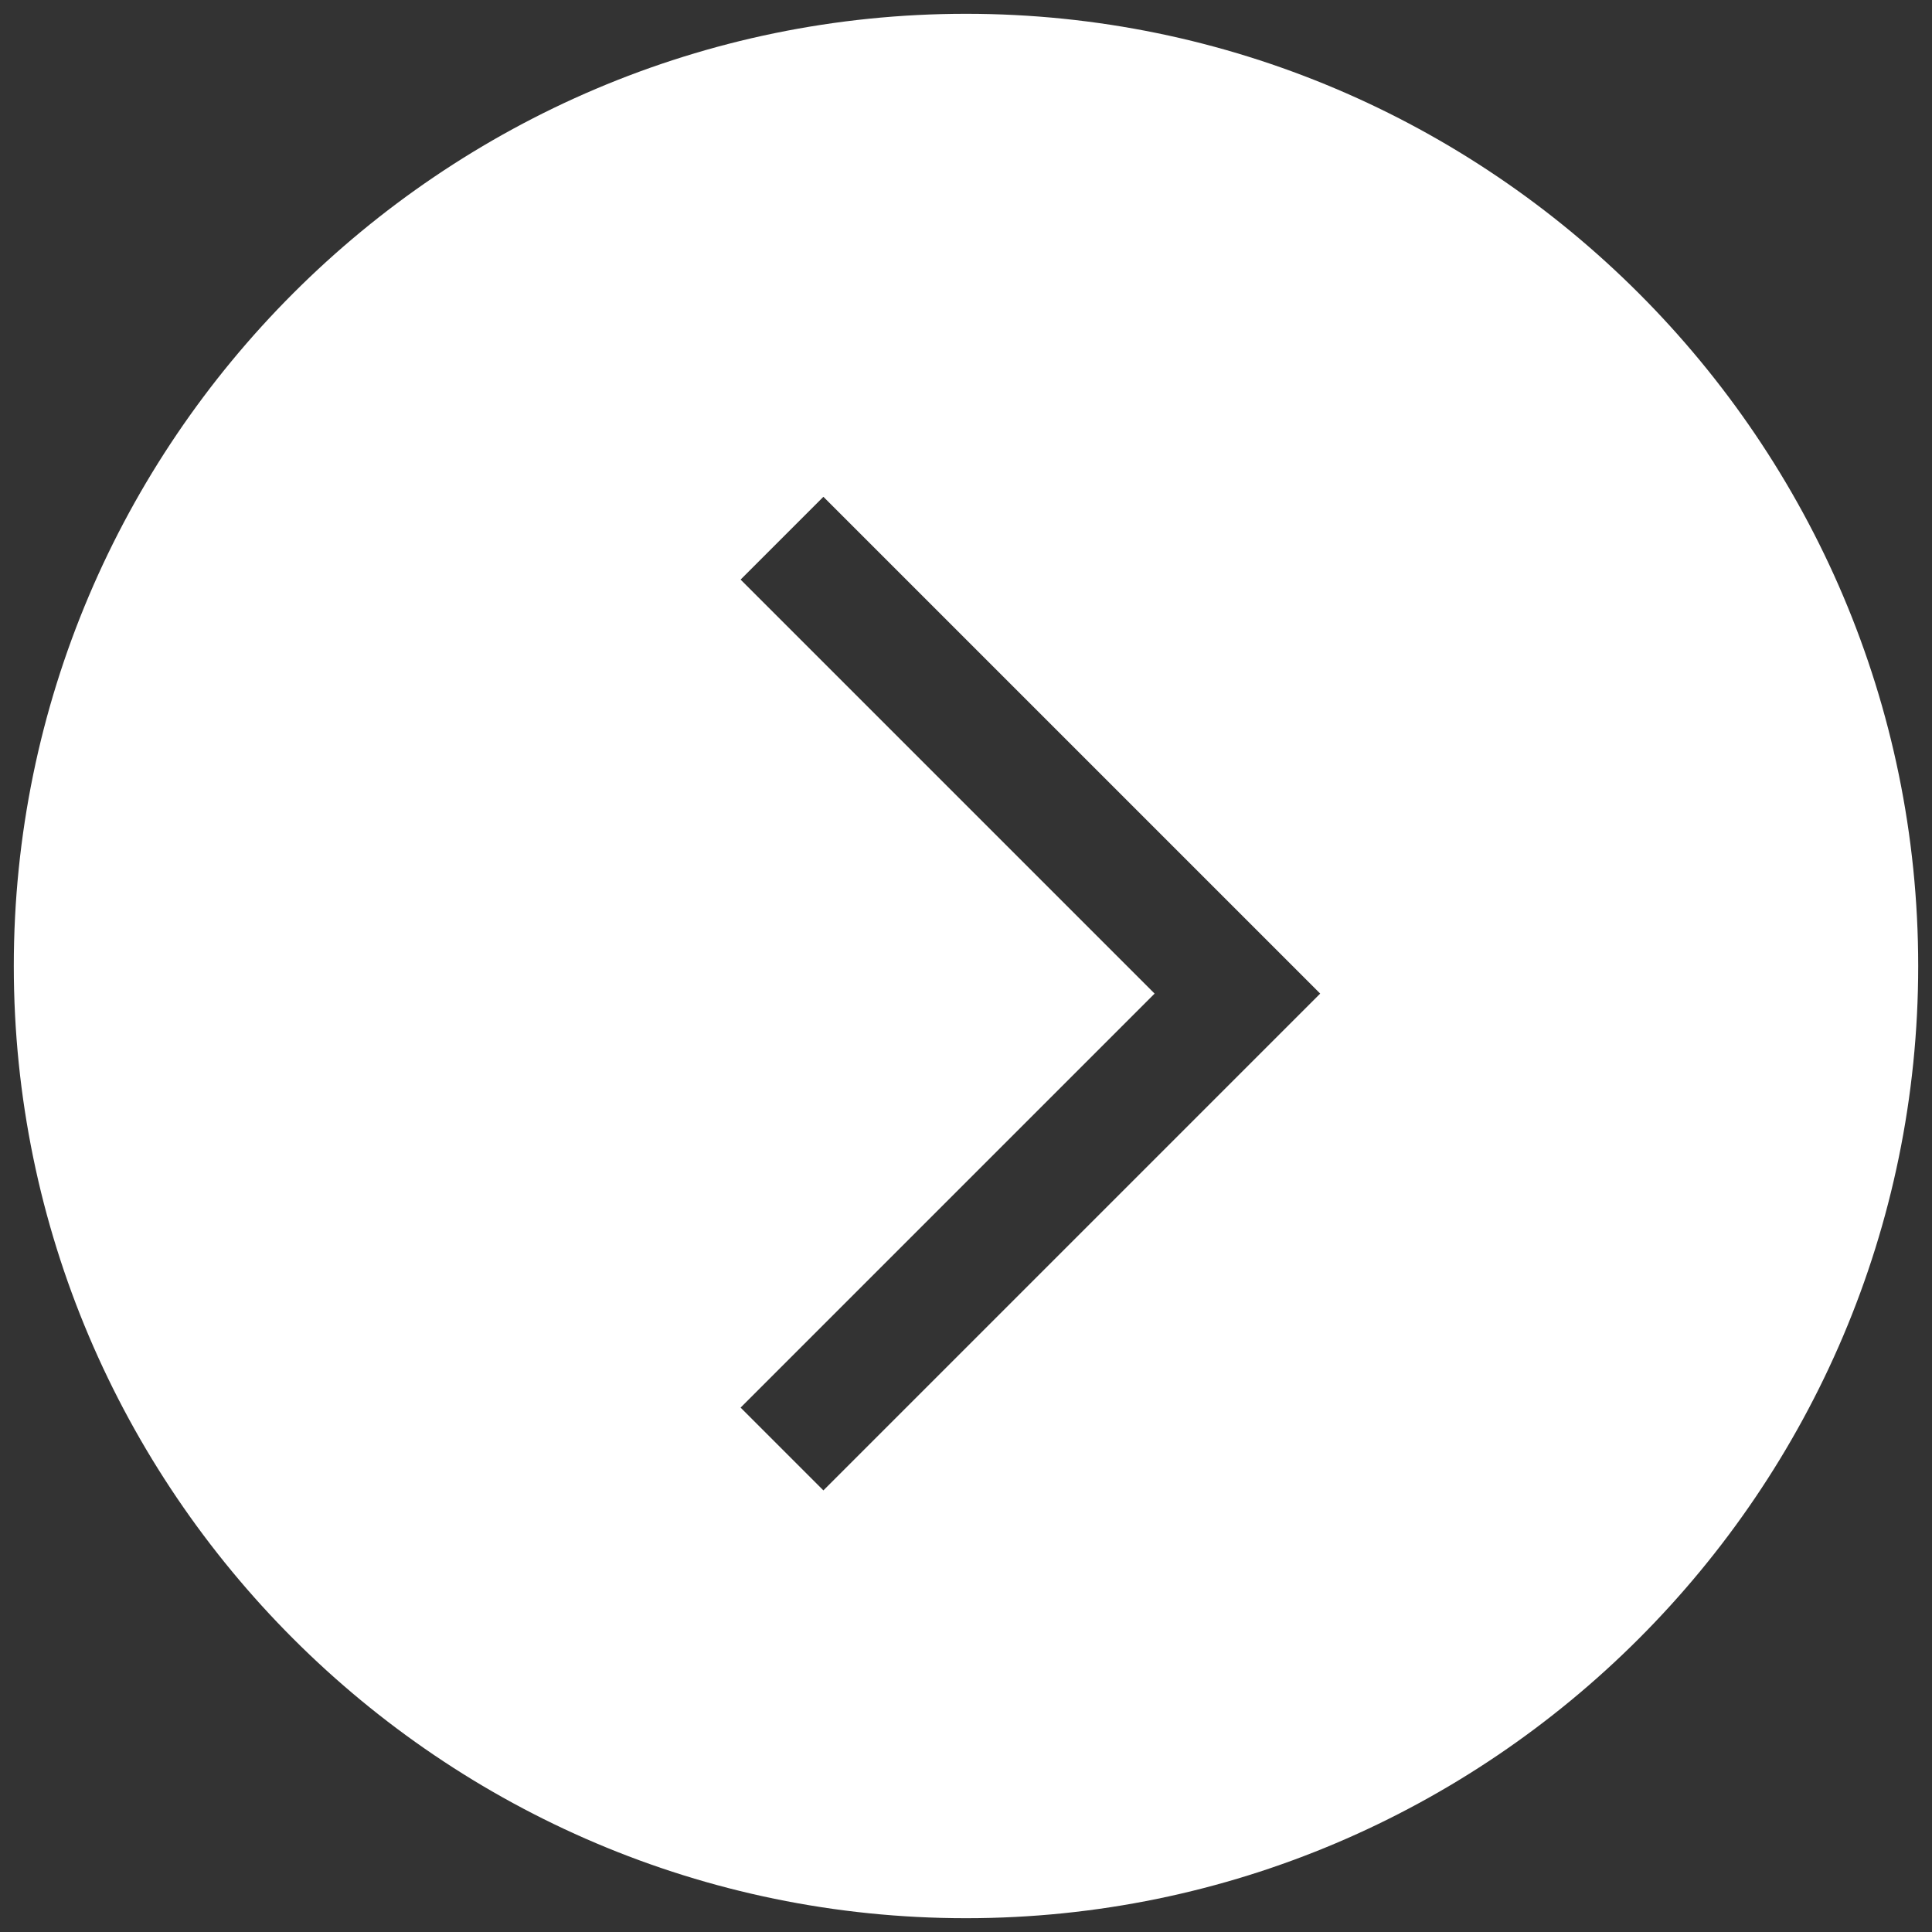 <svg version="1.1" id="arrow2" xmlns="http://www.w3.org/2000/svg" xmlns:xlink="http://www.w3.org/1999/xlink" viewBox="0 0 42 42">
<rect x="0" y="0" width="42" height="42" fill="#333333" stroke="none"/>
<path fill="#FFFFFF" d="M21,0.3C9.6,0.3,0.3,9.6,0.3,21S9.6,41.7,21,41.7S41.7,32.4,41.7,21S32.4,0.3,21,0.3z M17.9,32.4l-1.8-1.8l9-9 l-9-9l1.8-1.8l10.8,10.8L17.9,32.4z"/>
</svg>